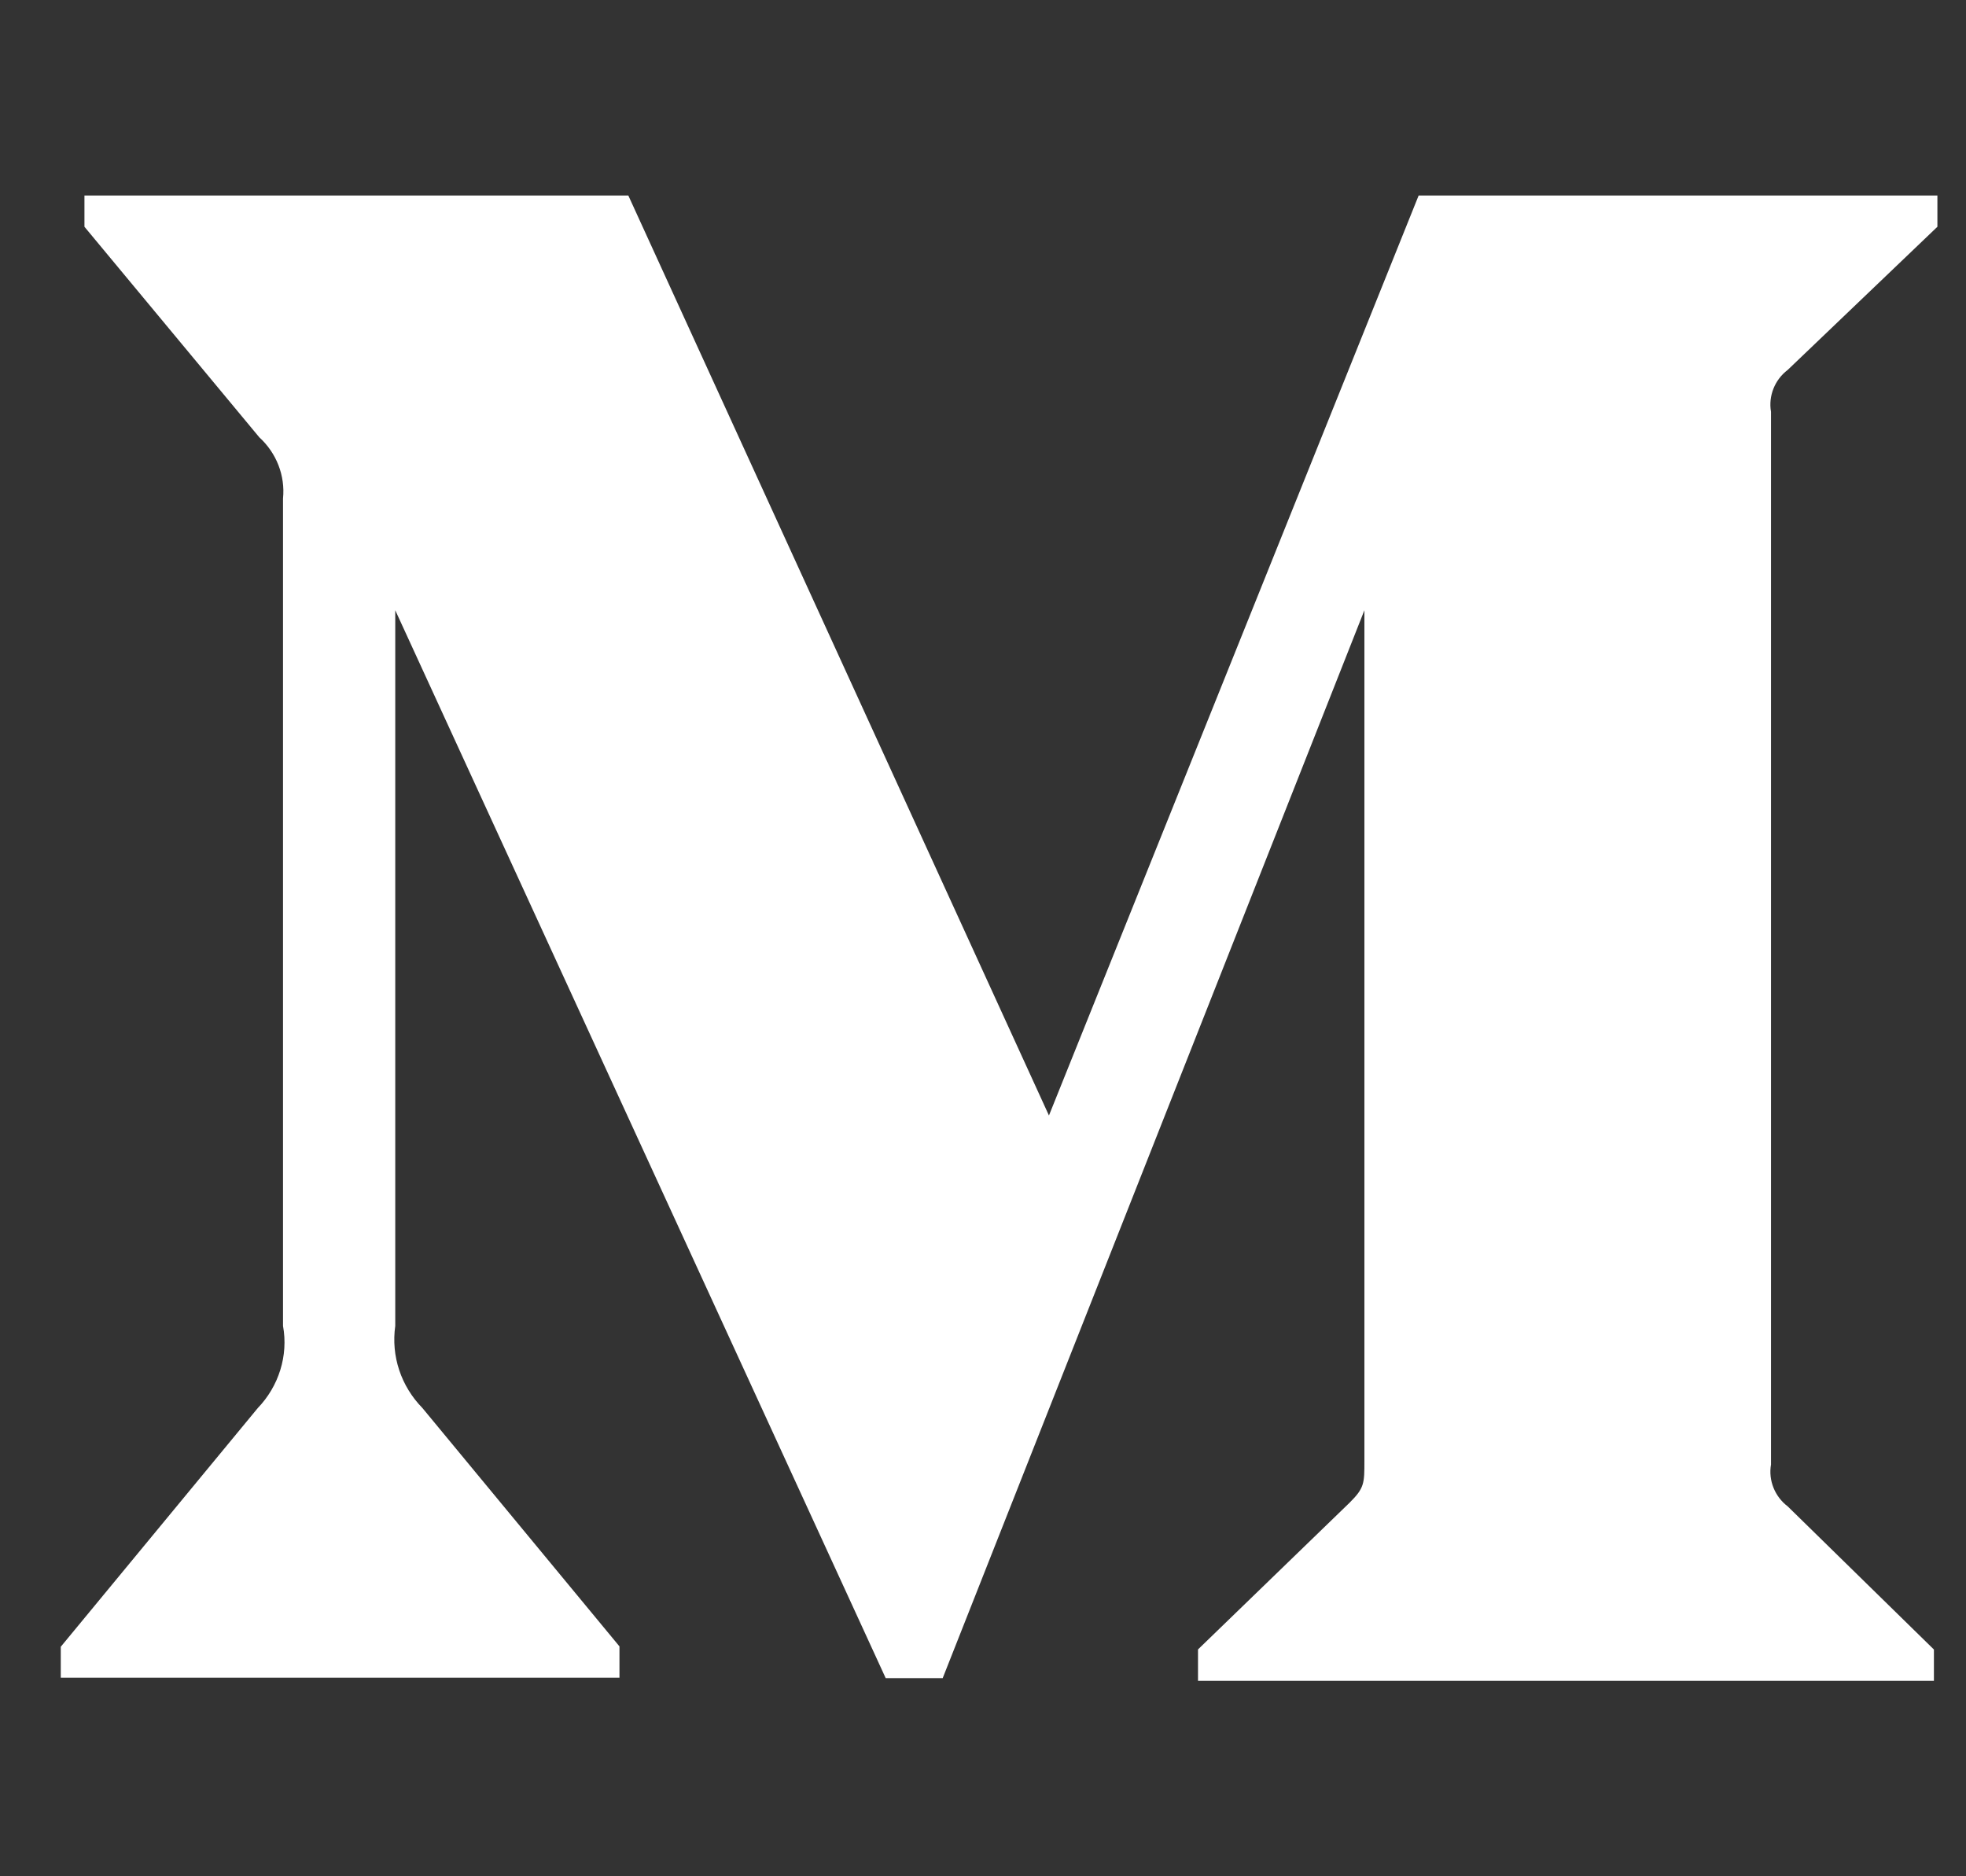 <svg width="22" height="21" viewBox="0 0 22 21" fill="none" xmlns="http://www.w3.org/2000/svg">
<rect x="0" y="0" width="22" height="21" fill="#333333" stroke="none"/>
<g clip-path="url(#clip0_1026_12892)">
<path d="M20.004 4.141L21.68 2.538V2.188H15.875L11.738 12.485L7.031 2.188H0.945V2.538L2.902 4.895C3.093 5.069 3.193 5.323 3.167 5.58V14.84C3.228 15.173 3.119 15.516 2.885 15.759L0.68 18.431V18.777H6.932V18.427L4.727 15.759C4.488 15.515 4.375 15.179 4.423 14.84V6.83L9.911 18.782H10.549L15.268 6.83V16.351C15.268 16.602 15.268 16.654 15.103 16.818L13.406 18.461V18.812H21.641V18.462L20.005 16.86C19.861 16.751 19.787 16.569 19.818 16.392V4.609C19.787 4.431 19.861 4.249 20.004 4.141Z" fill="white"/>
</g>
<defs>
<clipPath id="clip0_1026_12892">
<rect width="21" height="21" fill="white" transform="translate(0.678)"/>
</clipPath>
</defs>
</svg>
